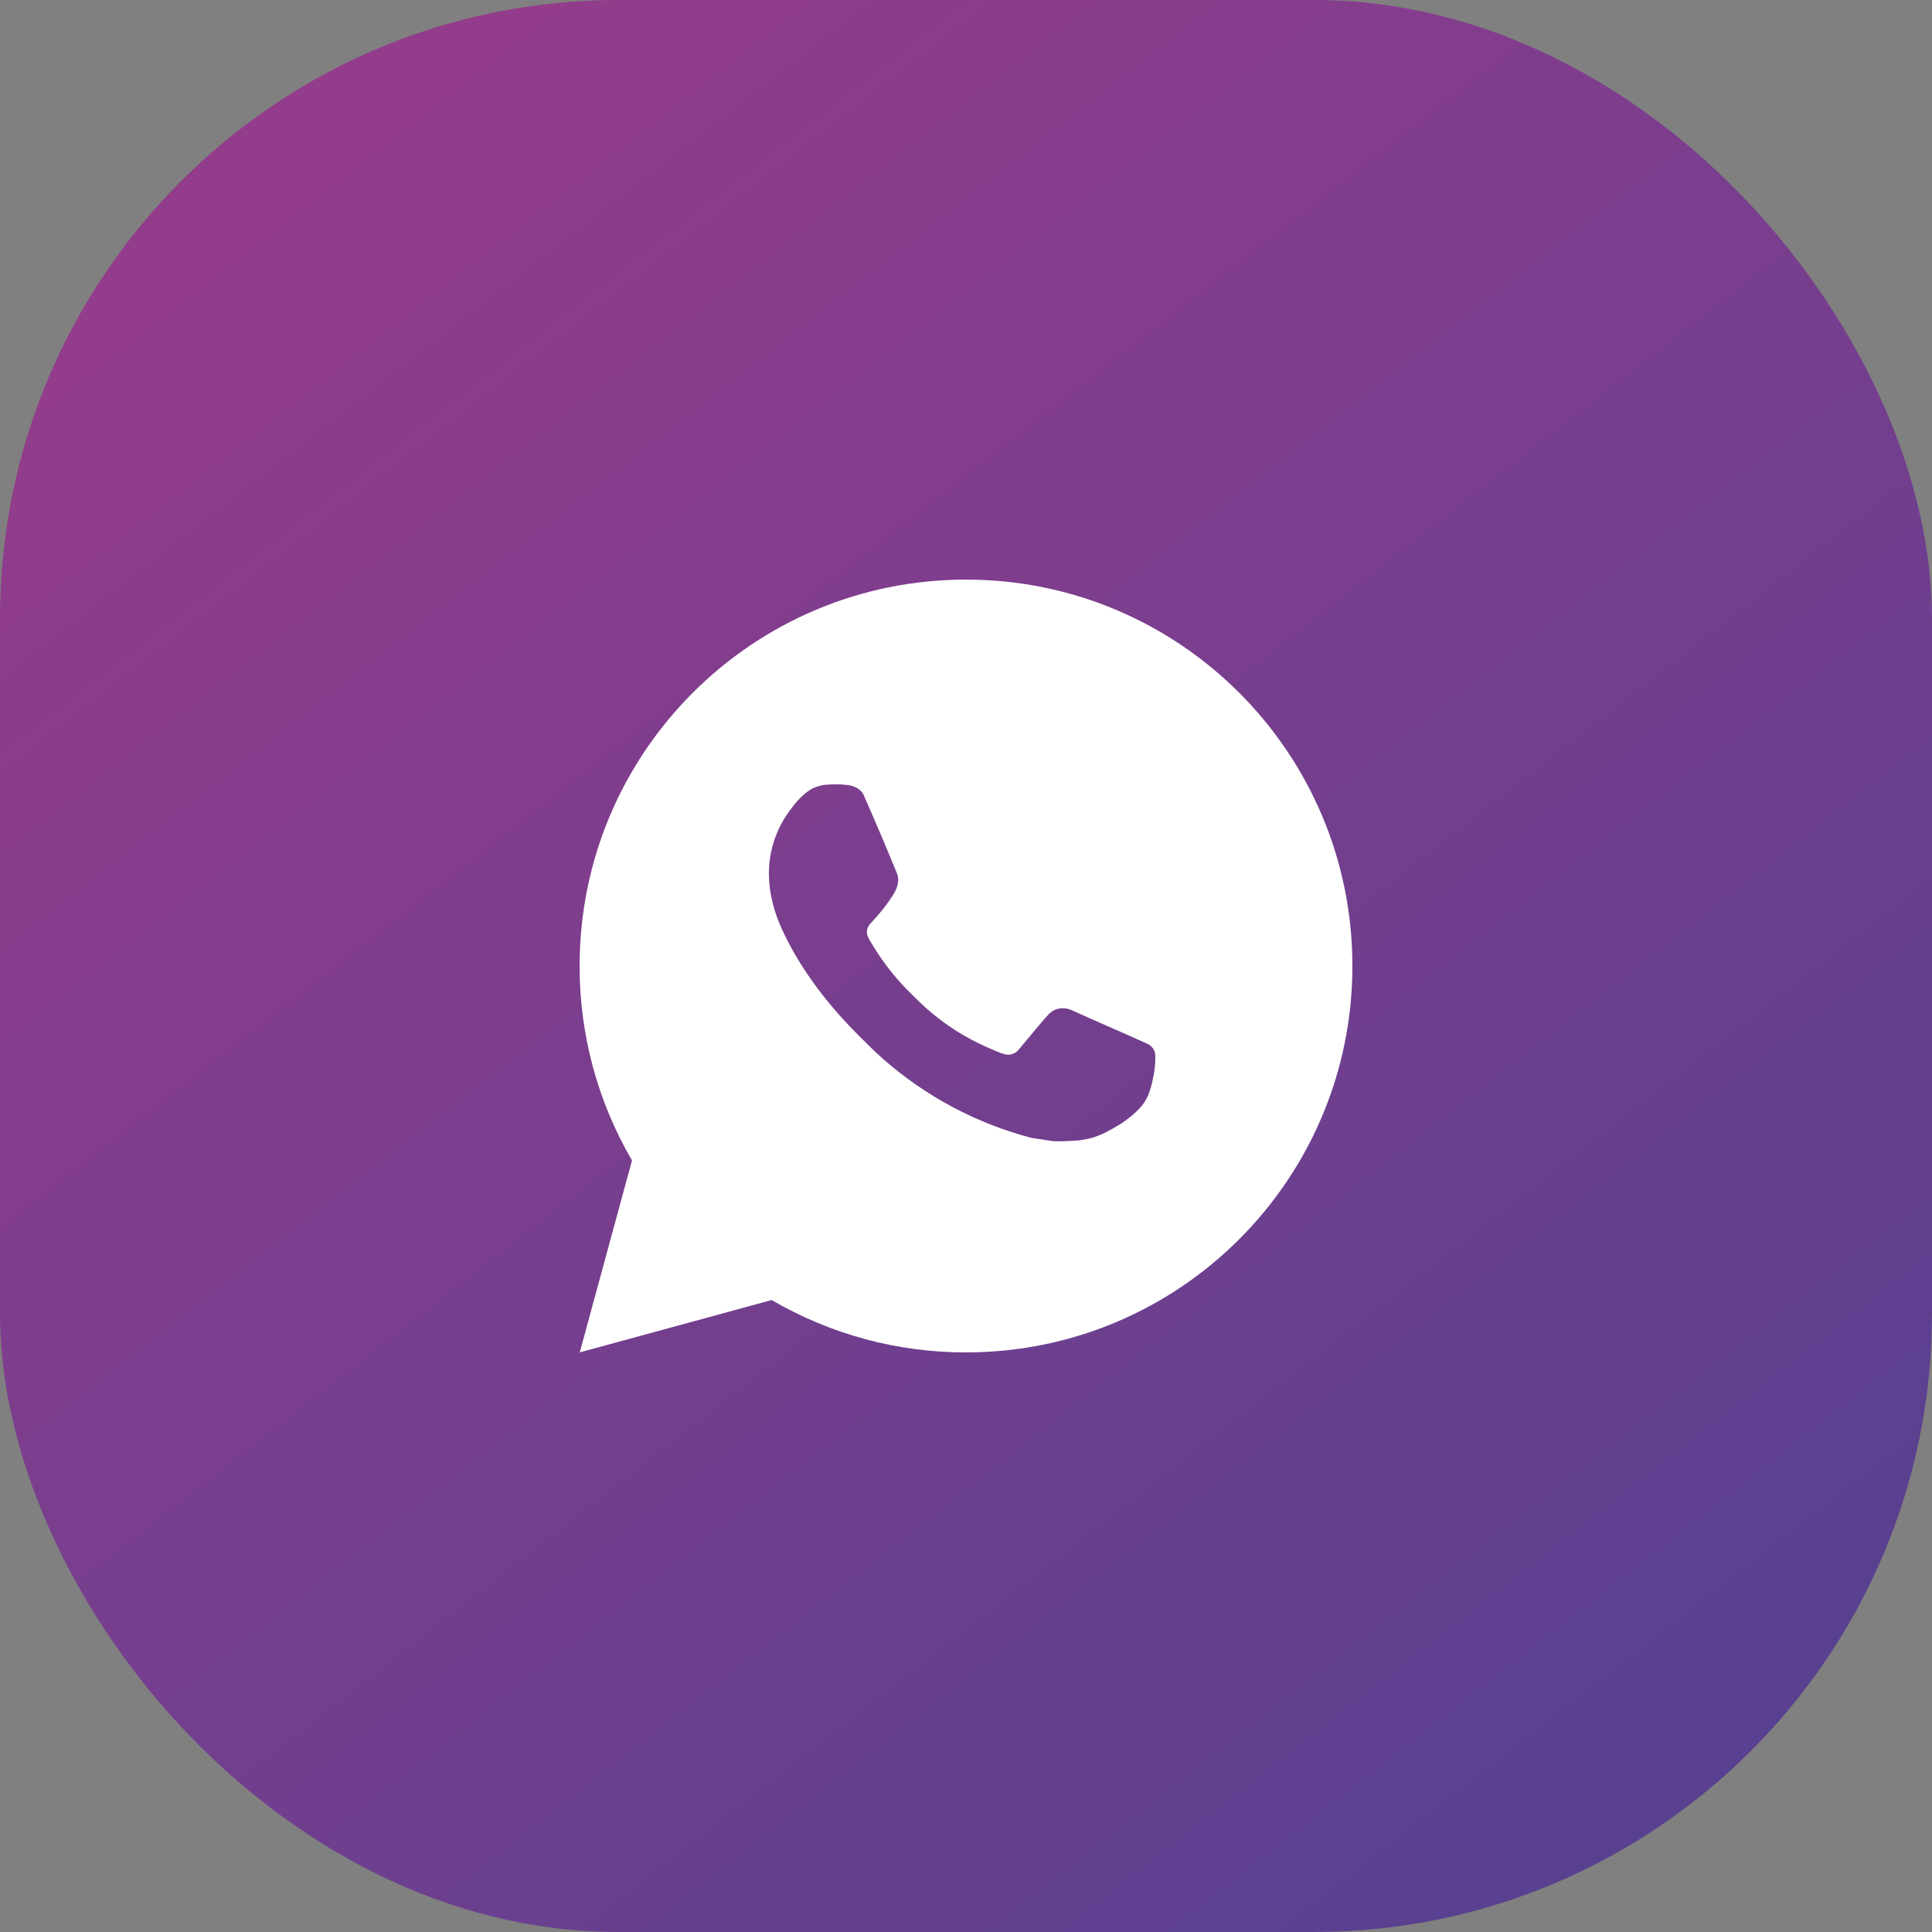 <svg width="50" height="50" viewBox="0 0 50 50" fill="none" xmlns="http://www.w3.org/2000/svg">
<rect x="0" y="0" width="50" height="50" fill="#808080" stroke="none"/>
<rect width="50" height="50" rx="16" fill="url(#paint0_linear_298_1029)"/>
<path d="M25 15C30.523 15 35 19.477 35 25C35 30.523 30.523 35 25 35C23.233 35.003 21.497 34.535 19.97 33.645L15.004 35L16.356 30.032C15.465 28.505 14.997 26.768 15 25C15 19.477 19.477 15 25 15ZM21.592 20.3L21.392 20.308C21.263 20.317 21.136 20.351 21.02 20.408C20.912 20.47 20.813 20.546 20.726 20.636C20.606 20.749 20.538 20.847 20.465 20.942C20.095 21.423 19.896 22.013 19.899 22.62C19.901 23.11 20.029 23.587 20.229 24.033C20.638 24.935 21.311 25.89 22.199 26.775C22.413 26.988 22.623 27.202 22.849 27.401C23.952 28.372 25.267 29.073 26.689 29.447L27.257 29.534C27.442 29.544 27.627 29.53 27.813 29.521C28.104 29.506 28.389 29.427 28.646 29.29C28.777 29.222 28.905 29.149 29.029 29.07C29.029 29.07 29.071 29.041 29.154 28.98C29.289 28.88 29.372 28.809 29.484 28.692C29.568 28.605 29.638 28.505 29.694 28.39C29.772 28.227 29.85 27.916 29.882 27.657C29.906 27.459 29.899 27.351 29.896 27.284C29.892 27.177 29.803 27.066 29.706 27.019L29.124 26.758C29.124 26.758 28.254 26.379 27.722 26.137C27.666 26.113 27.607 26.099 27.546 26.096C27.478 26.089 27.408 26.096 27.343 26.118C27.278 26.14 27.218 26.176 27.168 26.223C27.163 26.221 27.096 26.278 26.373 27.154C26.331 27.21 26.274 27.252 26.209 27.275C26.143 27.298 26.072 27.301 26.005 27.284C25.94 27.267 25.876 27.245 25.814 27.218C25.69 27.166 25.647 27.146 25.562 27.11C24.988 26.86 24.456 26.521 23.987 26.107C23.861 25.997 23.744 25.877 23.624 25.761C23.231 25.384 22.888 24.958 22.604 24.493L22.545 24.398C22.503 24.334 22.469 24.265 22.443 24.193C22.405 24.046 22.504 23.928 22.504 23.928C22.504 23.928 22.747 23.662 22.86 23.518C22.97 23.378 23.063 23.242 23.123 23.145C23.241 22.955 23.278 22.76 23.216 22.609C22.936 21.925 22.647 21.245 22.348 20.568C22.289 20.434 22.114 20.338 21.955 20.319C21.901 20.312 21.847 20.307 21.793 20.303C21.659 20.295 21.524 20.297 21.39 20.307L21.592 20.3Z" fill="white"/>
<defs>
<linearGradient id="paint0_linear_298_1029" x1="7.517" y1="5.121" x2="40.997" y2="48.101" gradientUnits="userSpaceOnUse">
<stop stop-color="#933C8C"/>
<stop offset="1" stop-color="#594090"/>
</linearGradient>
</defs>
</svg>
